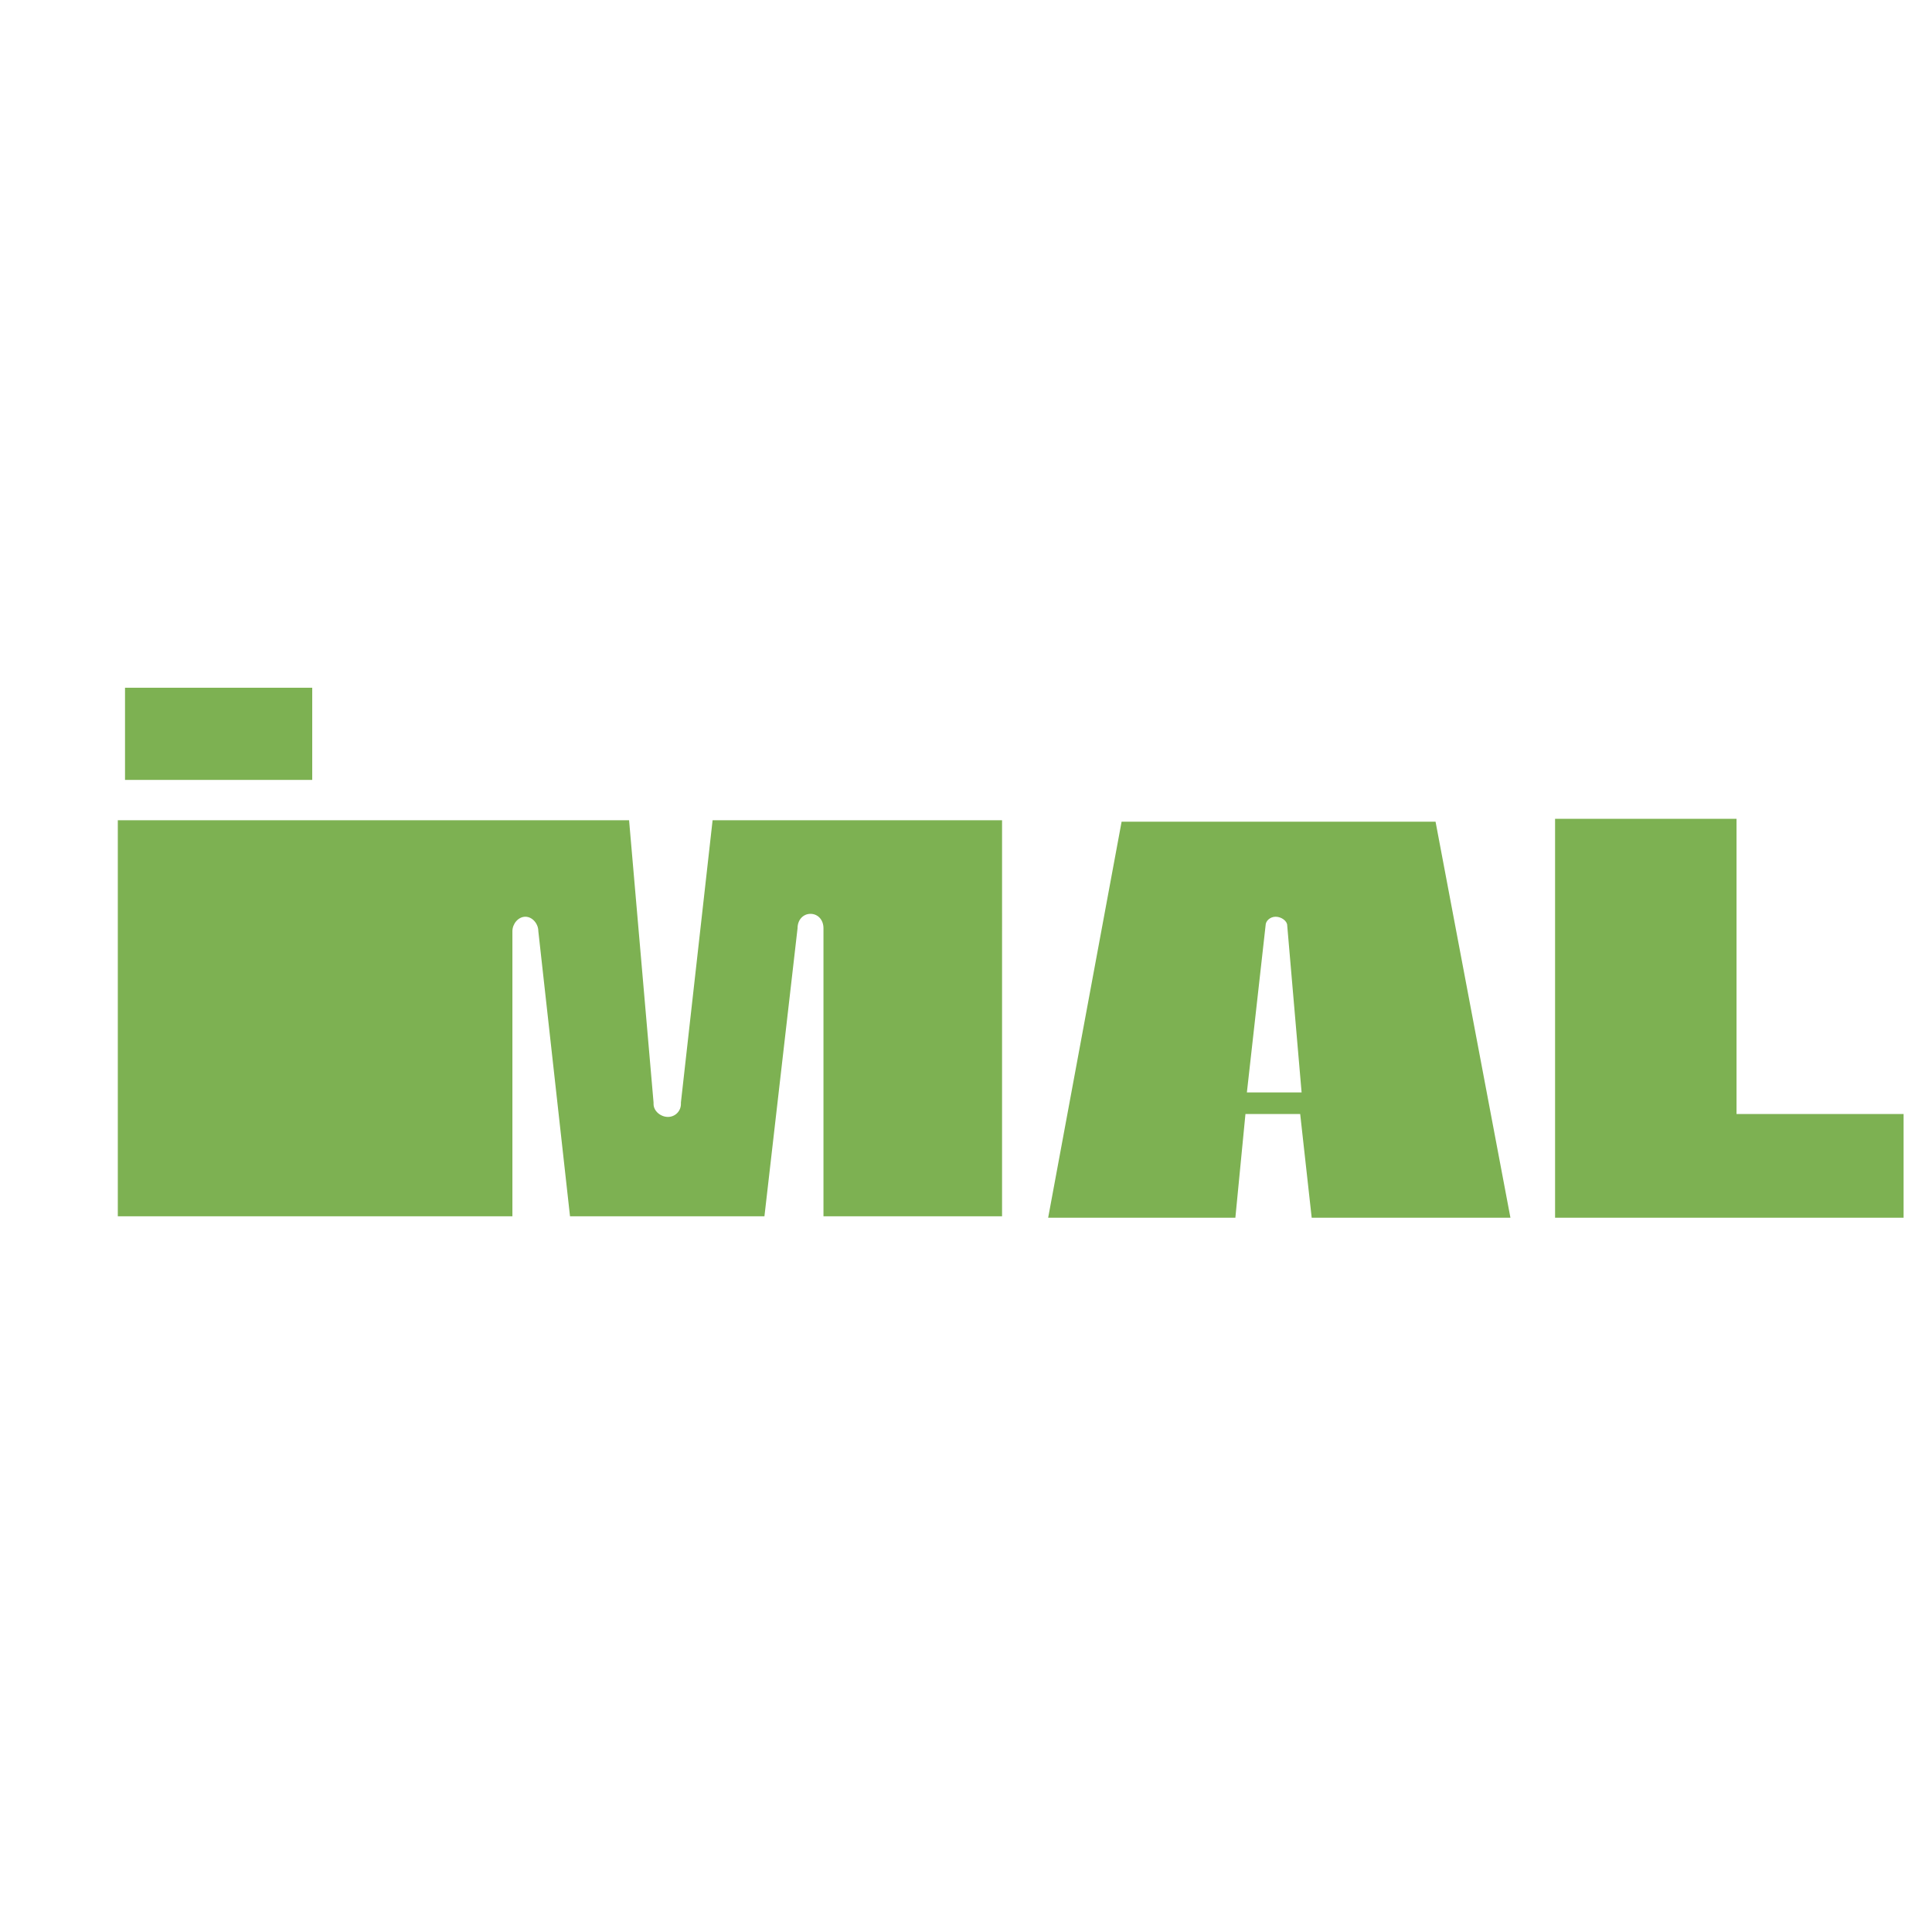 <svg xmlns="http://www.w3.org/2000/svg" width="2500" height="2500" viewBox="0 0 192.756 192.756"><g fill-rule="evenodd" clip-rule="evenodd"><path fill="#fff" d="M0 0h192.756v192.756H0V0z"/><path fill="#7db152" d="M12.473 68.617h18.678v9.196H12.473v-9.196zM173.254 111.146V81.692H155.15v39.8h34.772v-10.346h-16.668zM71.096 81.836l-3.161 28.162v.145c0 .717-.575 1.293-1.293 1.293-.719 0-1.437-.576-1.437-1.293v-.145l-2.442-28.162H11.754v39.514h39.369V92.9c0-.718.575-1.437 1.293-1.437.719 0 1.293.719 1.293 1.437l3.161 28.45h19.398l3.304-28.738c0-.862.575-1.437 1.293-1.437.719 0 1.293.575 1.293 1.437v28.738h17.818V81.836h-28.88zM143.225 81.979h-31.322l-7.328 39.513h18.678l1.006-10.346h5.461l1.148 10.346h19.828l-7.471-39.513zm-18.823 27.013l1.867-16.667c0-.431.432-.862 1.006-.862.576 0 1.15.431 1.15.862l1.436 16.667h-5.459z"/></g></svg>